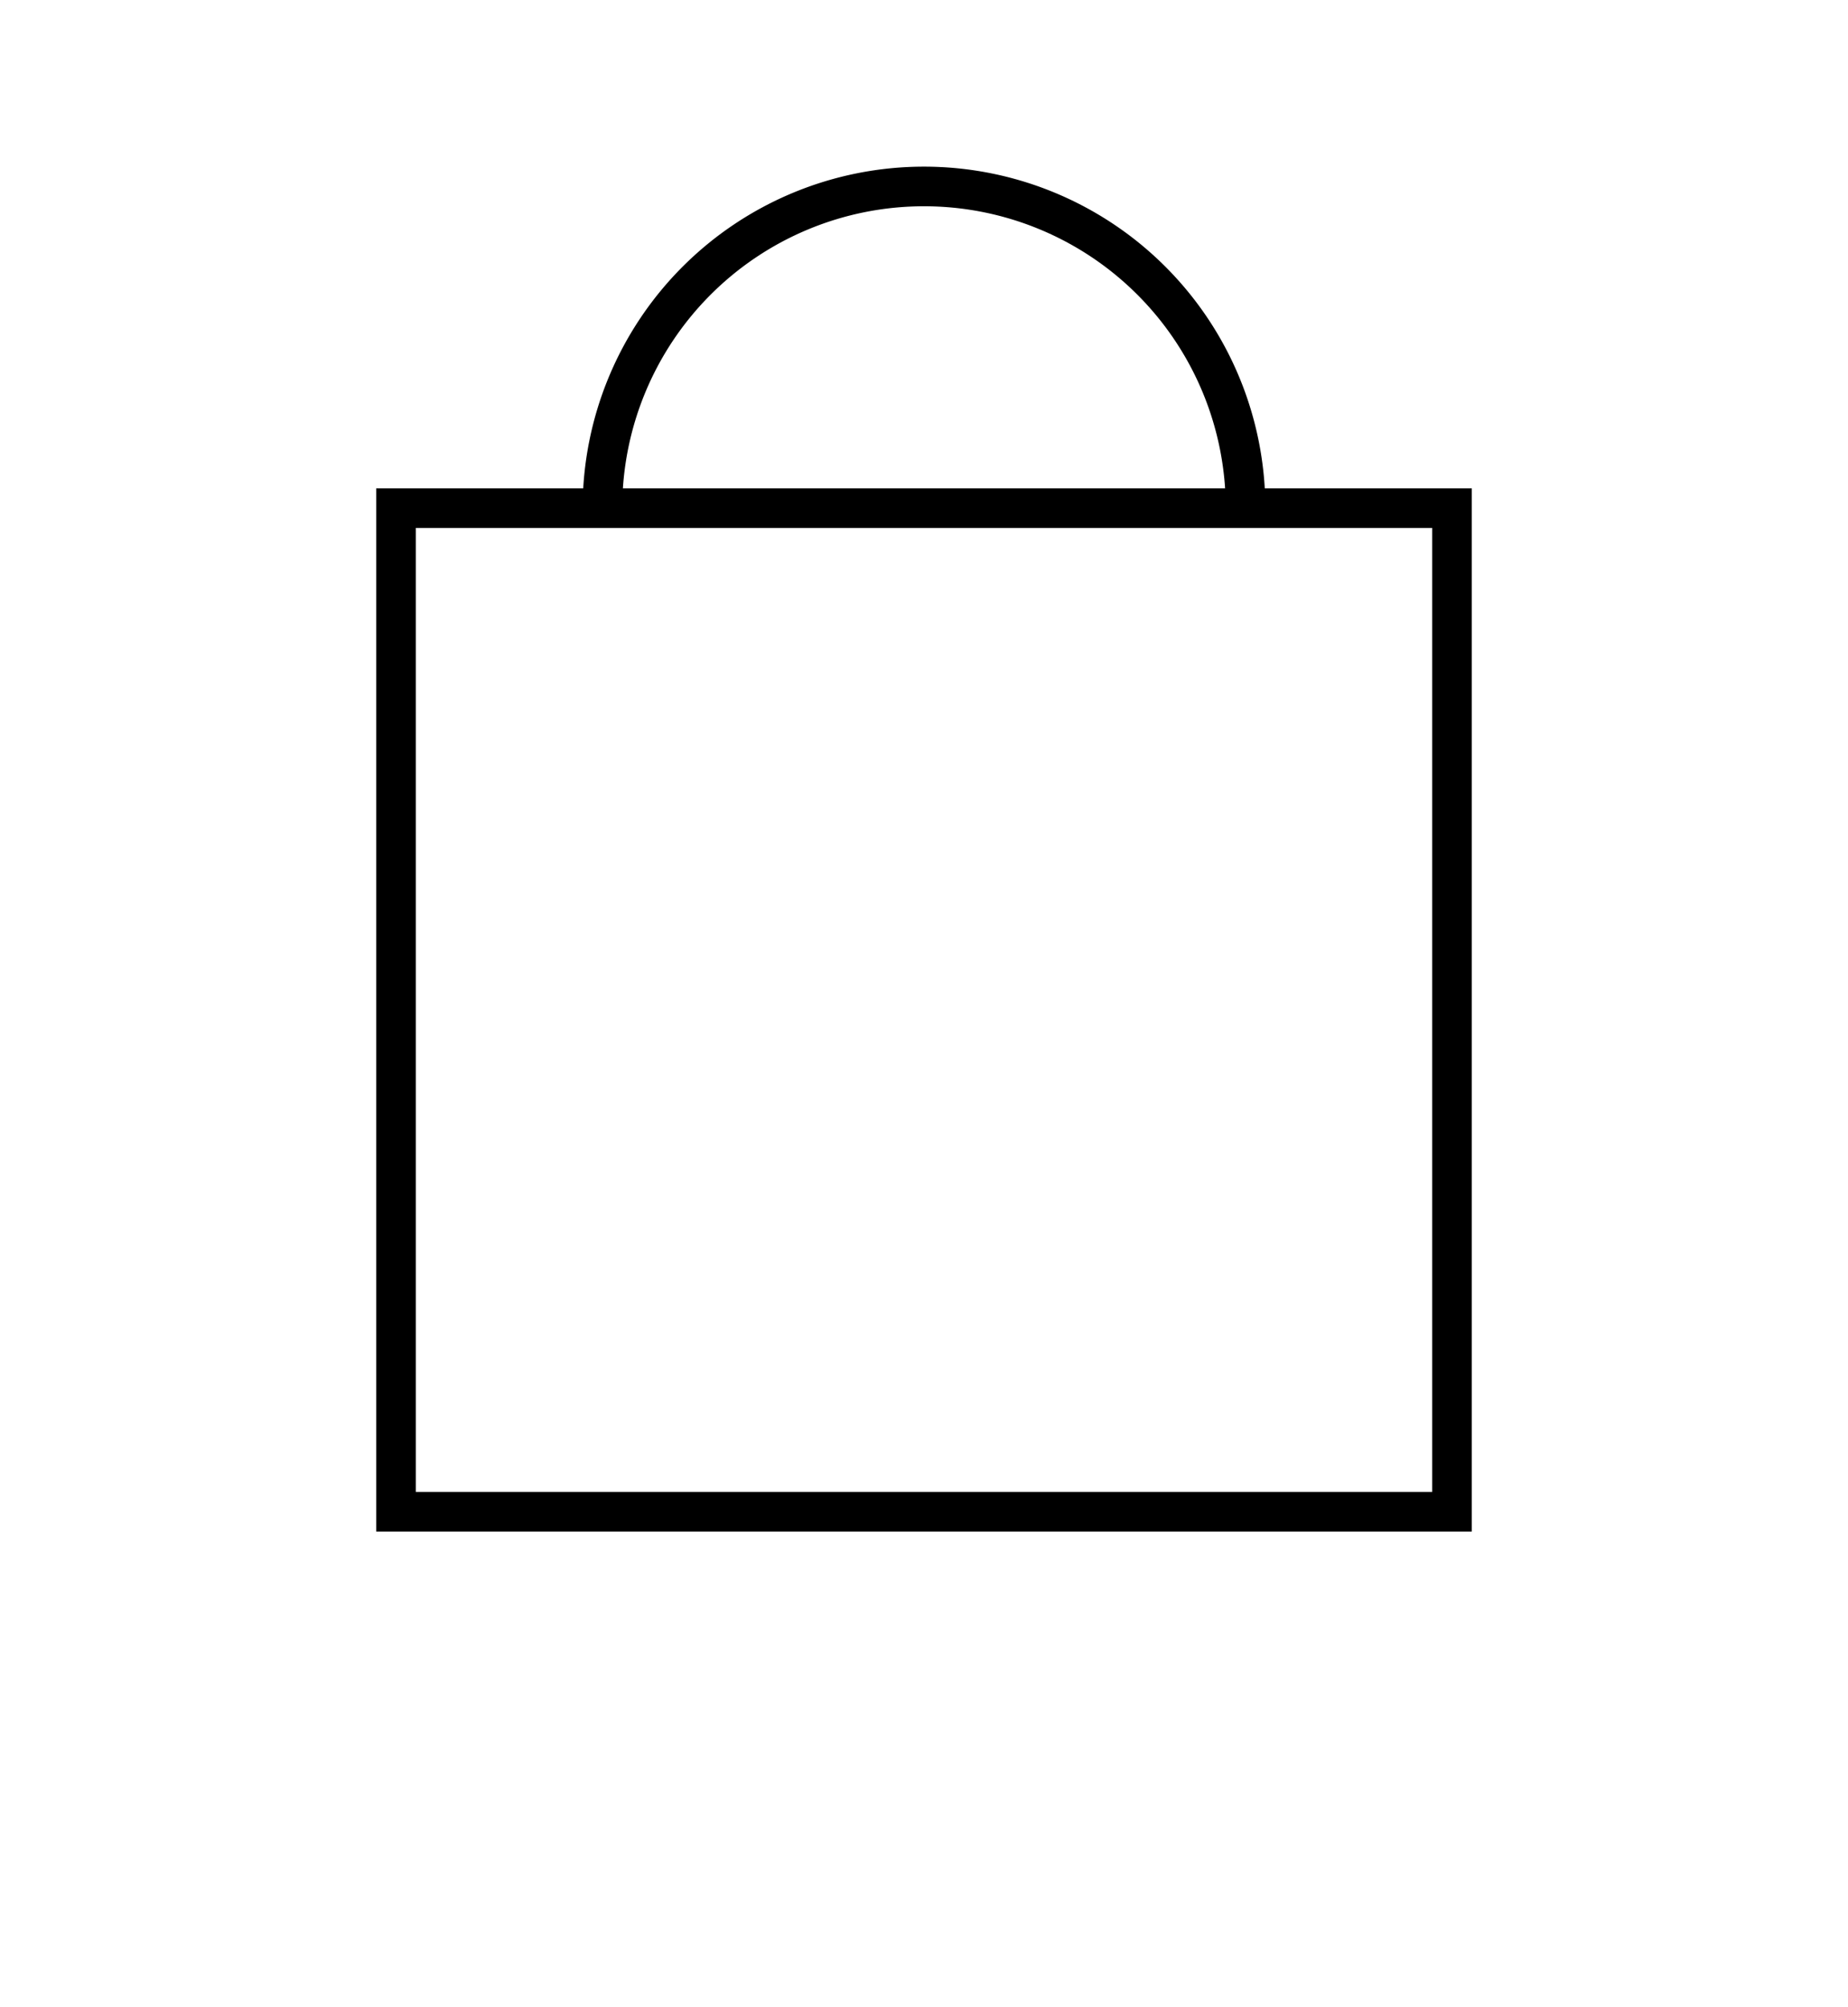 <svg id="b75310b6-2c35-4217-b682-249e19a8b438" data-name="Layer 1" xmlns="http://www.w3.org/2000/svg" viewBox="0 0 35 38"><rect x="7.5" y="9.62" width="20" height="19" fill="none" stroke="#000" stroke-miterlimit="10" stroke-width="0.75"/><path d="M11.41,9.62a6.09,6.09,0,0,1,12.18,0" fill="none" stroke="#000" stroke-miterlimit="10" stroke-width="0.75"/></svg>
